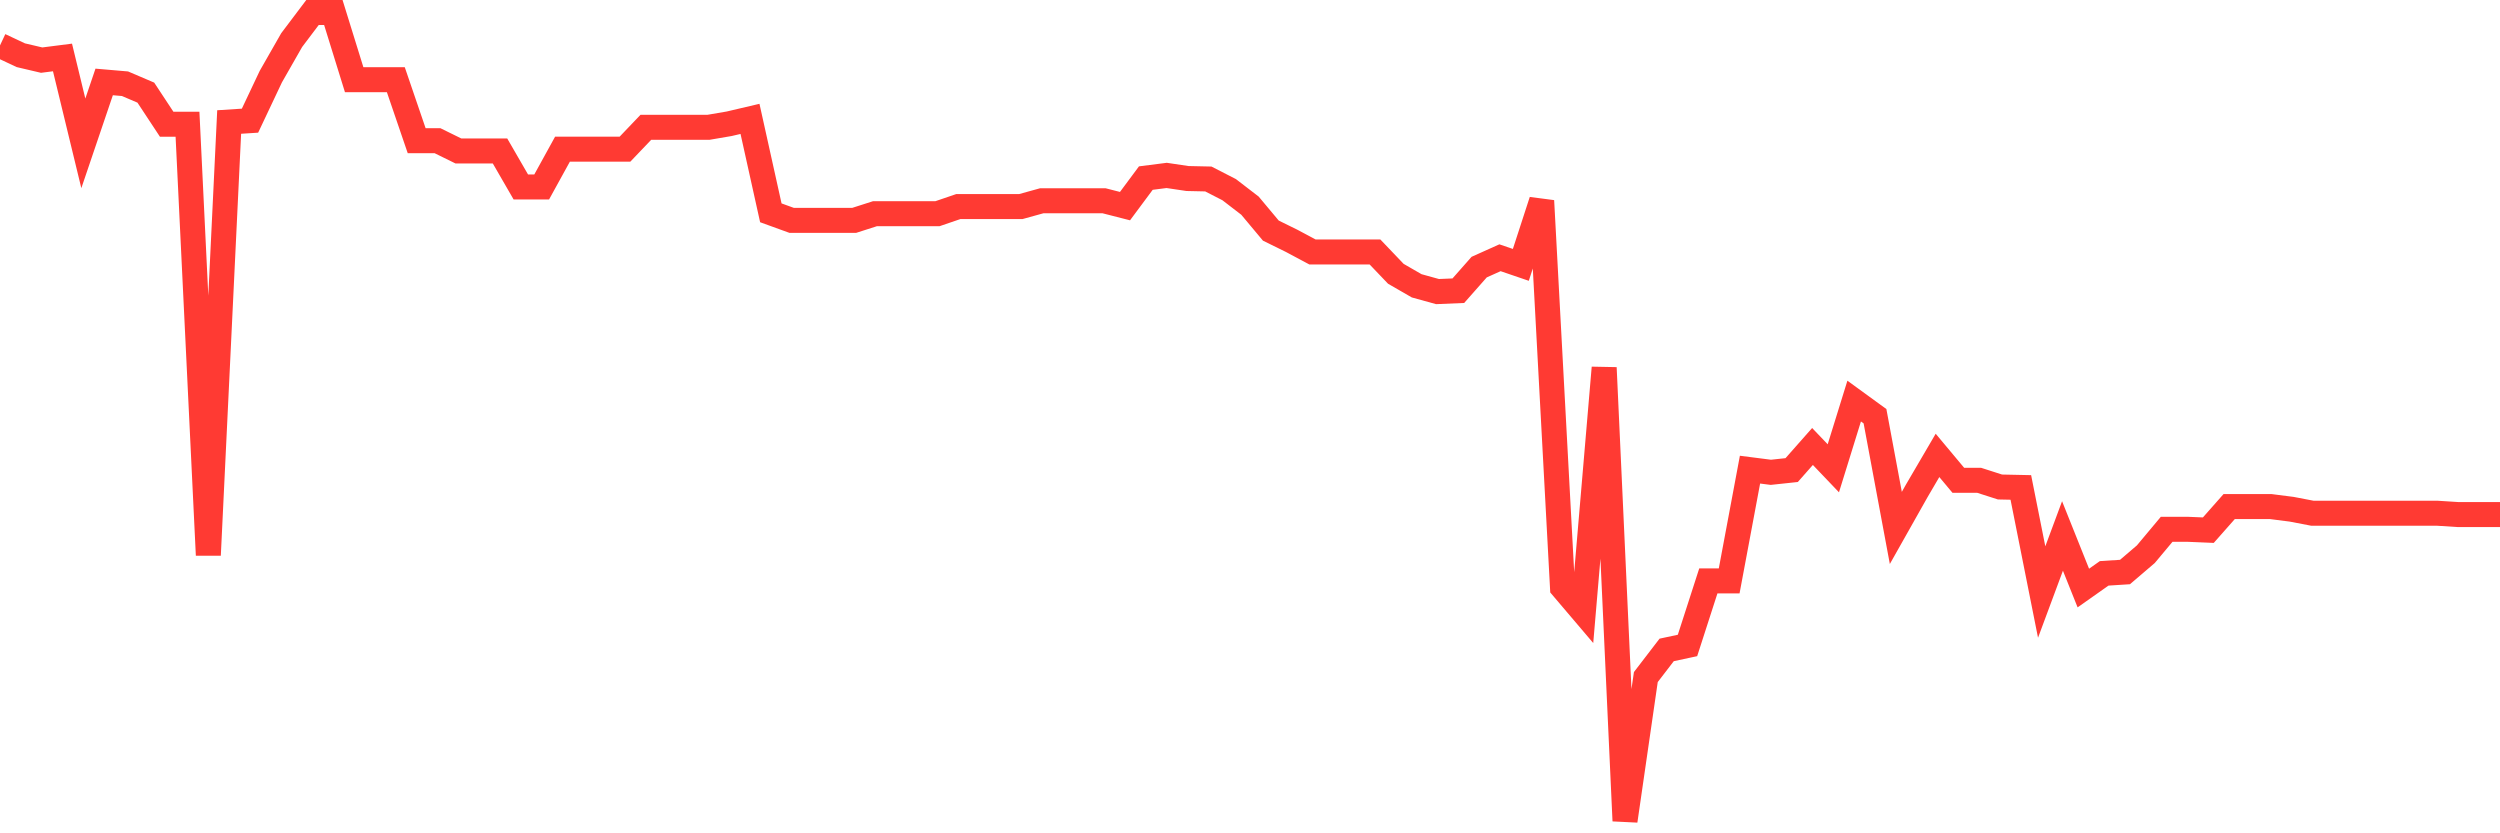 <svg
  xmlns="http://www.w3.org/2000/svg"
  xmlns:xlink="http://www.w3.org/1999/xlink"
  width="120"
  height="40"
  viewBox="0 0 120 40"
  preserveAspectRatio="none"
>
  <polyline
    points="0,2.181 1,2.651 2,2.886 3,2.758 4,6.881 5,3.933 6,4.019 7,4.446 8,5.963 9,5.963 10,26.645 11,5.856 12,5.792 13,3.677 14,1.925 15,0.6 16,0.6 17,3.826 18,3.826 19,3.826 20,6.753 21,6.753 22,7.245 23,7.245 24,7.245 25,8.975 26,8.975 27,7.159 28,7.159 29,7.159 30,7.159 31,6.112 32,6.112 33,6.112 34,6.112 35,5.941 36,5.706 37,10.215 38,10.578 39,10.578 40,10.578 41,10.578 42,10.257 43,10.257 44,10.257 45,10.257 46,9.915 47,9.915 48,9.915 49,9.915 50,9.638 51,9.638 52,9.638 53,9.638 54,9.894 55,8.548 56,8.42 57,8.569 58,8.591 59,9.104 60,9.873 61,11.069 62,11.561 63,12.095 64,12.095 65,12.095 66,12.095 67,13.142 68,13.719 69,13.996 70,13.954 71,12.821 72,12.372 73,12.714 74,9.638 75,28.204 76,29.38 77,17.65 78,39.4 79,32.499 80,31.196 81,30.982 82,27.884 83,27.884 84,22.543 85,22.671 86,22.564 87,21.431 88,22.478 89,19.252 90,19.979 91,25.341 92,23.568 93,21.859 94,23.055 95,23.055 96,23.376 97,23.397 98,28.418 99,25.726 100,28.226 101,27.521 102,27.457 103,26.602 104,25.406 105,25.406 106,25.448 107,24.316 108,24.316 109,24.316 110,24.444 111,24.636 112,24.636 113,24.636 114,24.636 115,24.636 116,24.636 117,24.636 118,24.7 119,24.7 120,24.7"
    fill="none"
    stroke="#ff3a33"
    stroke-width="1.2"
  >
  </polyline>
</svg>